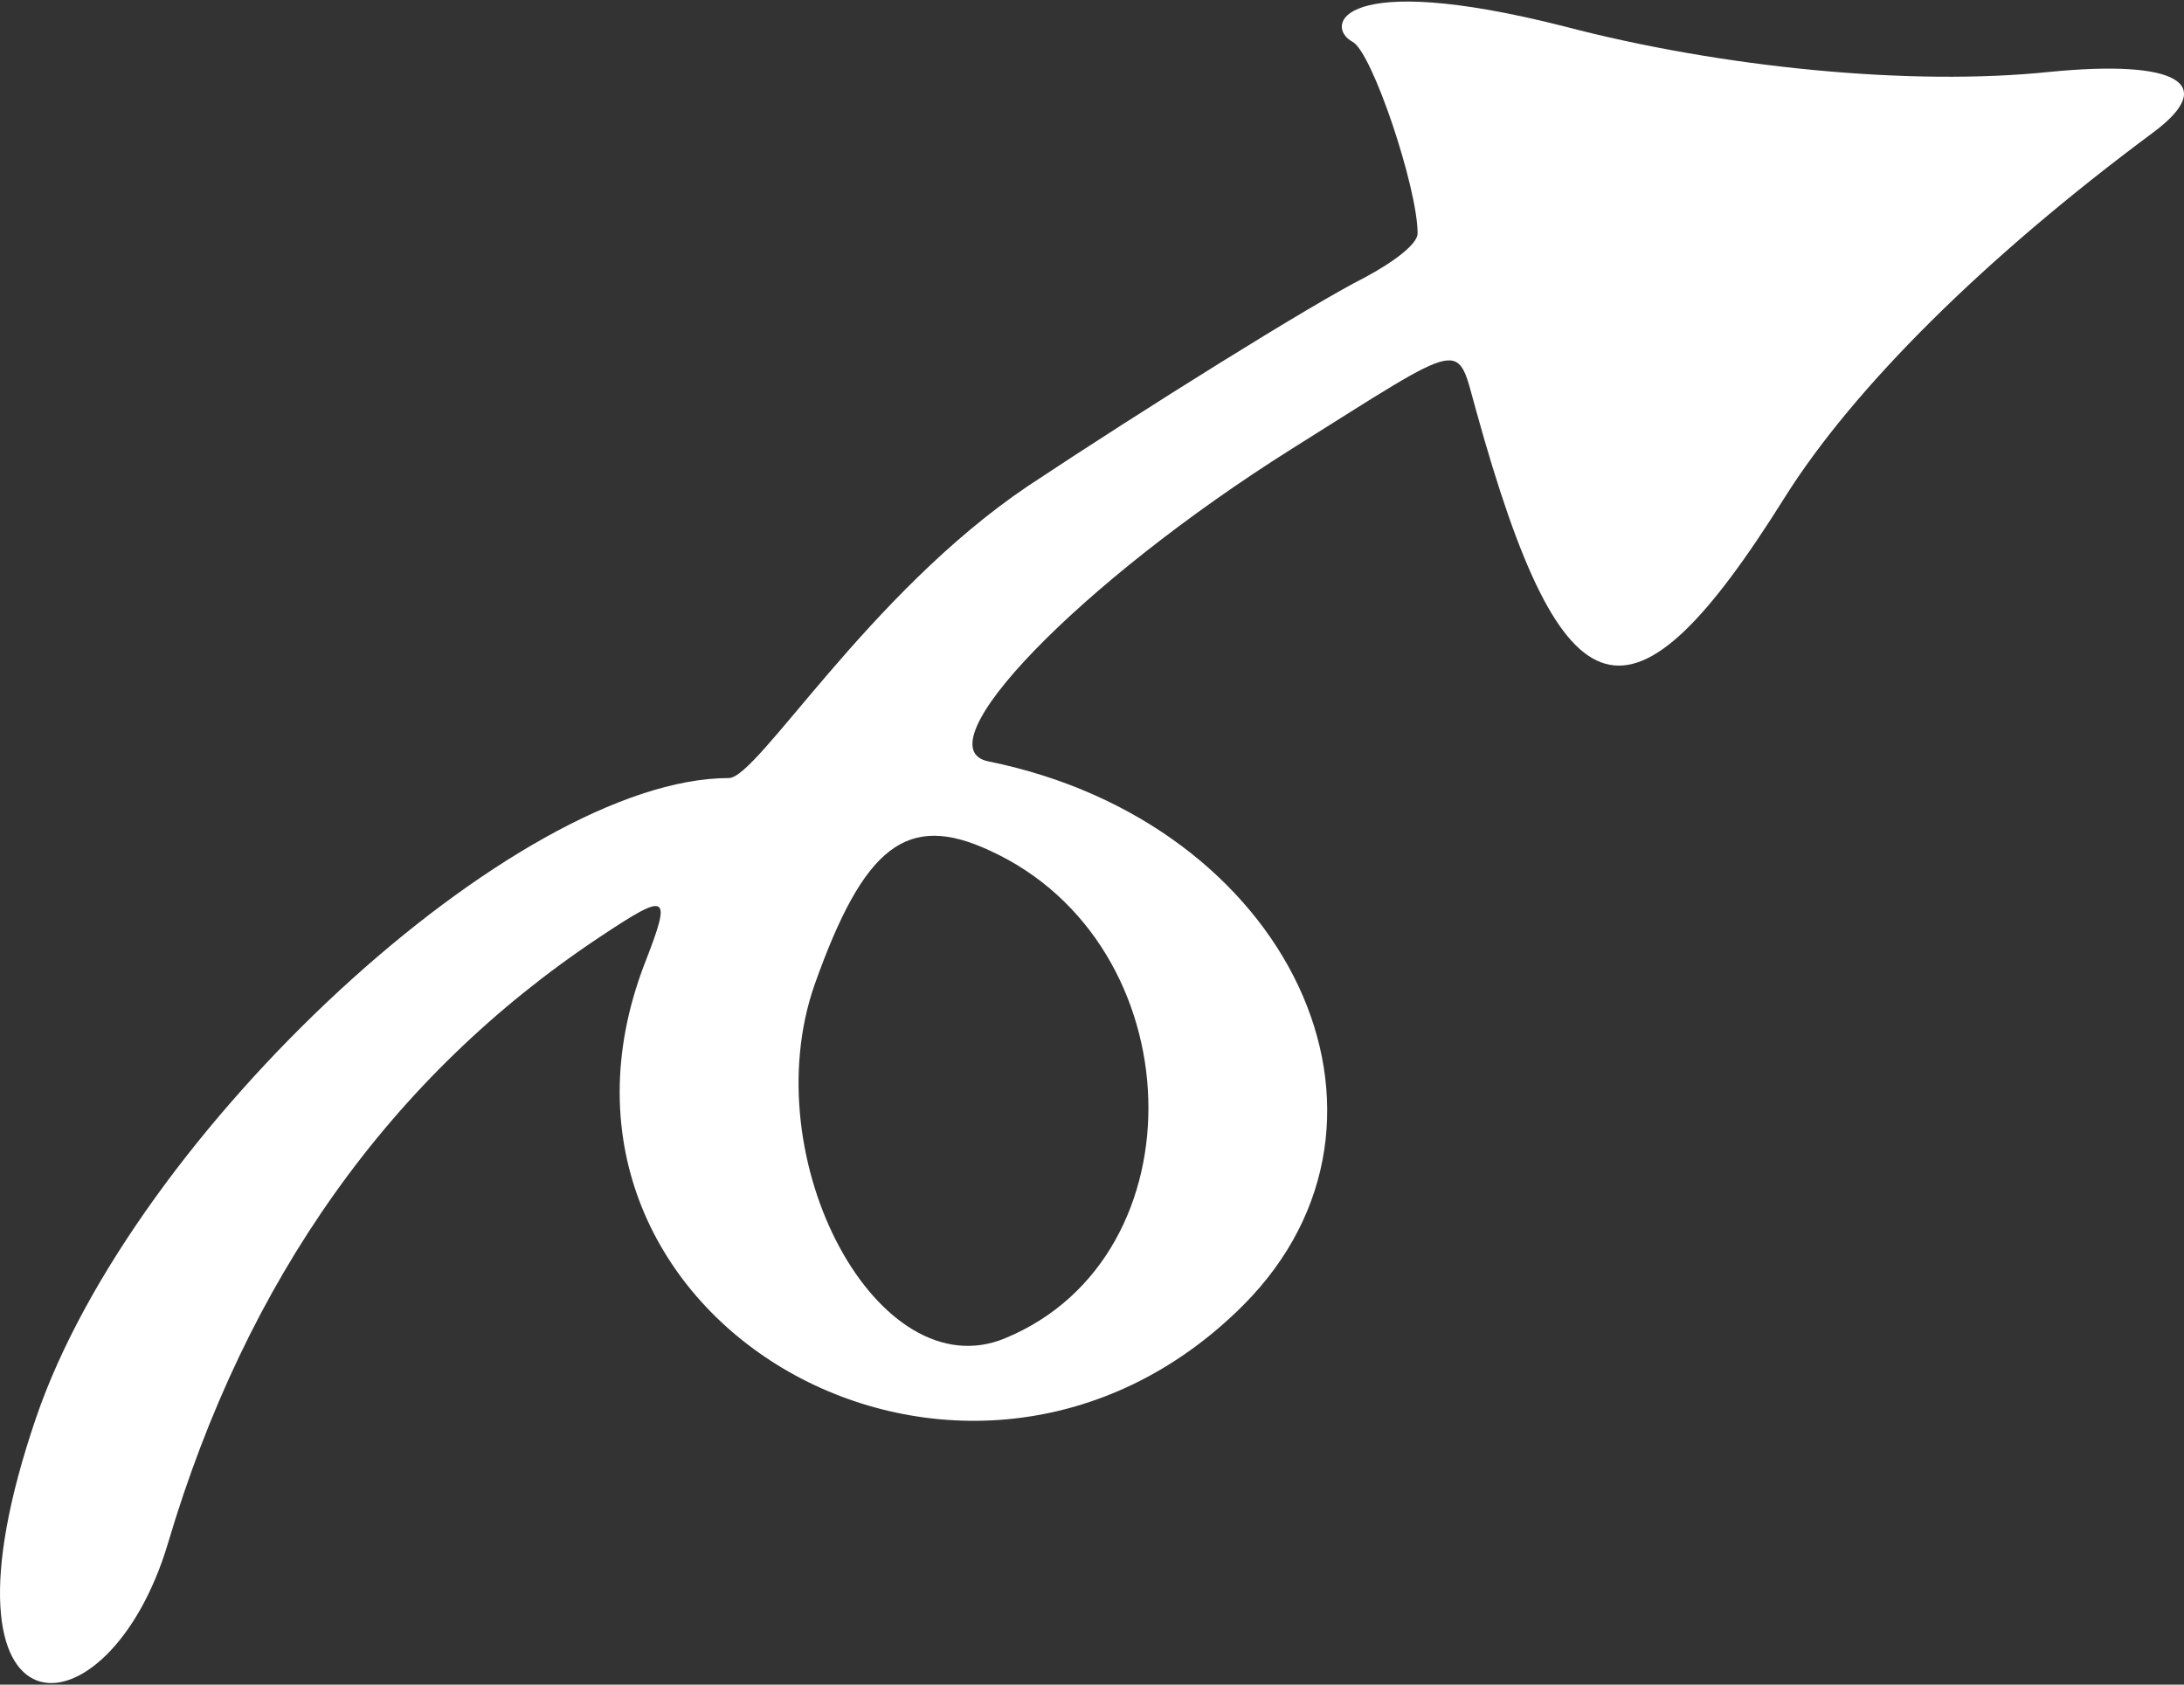 <svg xmlns="http://www.w3.org/2000/svg" width="35" height="27" viewBox="0 0 35 27" fill="none"><rect x="0" y="0" width="35" height="27" fill="#333333" stroke="none"/><path fill-rule="evenodd" clip-rule="evenodd" d="M21.677 0.671C21.991 0.837 22.718 3.011 22.718 3.741C22.718 3.907 22.355 4.189 21.859 4.454C21.033 4.869 18.323 6.562 16.473 7.79C13.911 9.516 12.143 12.47 11.681 12.47C8.277 12.47 2.146 18.129 0.577 22.726C-1.241 28.053 1.733 27.953 2.692 24.734C3.947 20.502 6.261 17.249 9.599 15.026C10.722 14.279 10.772 14.312 10.326 15.457C8.145 21.166 15.498 25.348 19.926 20.917C22.9 17.93 20.67 13.184 15.845 12.204C14.738 11.989 17.299 9.333 20.703 7.193C23.561 5.4 23.33 5.434 23.66 6.595C25.048 11.607 26.139 11.906 28.601 7.973C29.708 6.214 31.79 4.139 34.517 2.115C35.557 1.335 34.88 0.953 32.847 1.152C30.633 1.384 27.593 1.086 25.065 0.422C21.463 -0.491 21.215 0.422 21.677 0.671ZM15.861 13.632C19.133 15.125 19.282 20.137 16.109 21.448C14.077 22.294 12.077 18.593 13.052 15.789C13.845 13.549 14.539 13.018 15.861 13.632Z" fill="white"></path></svg>